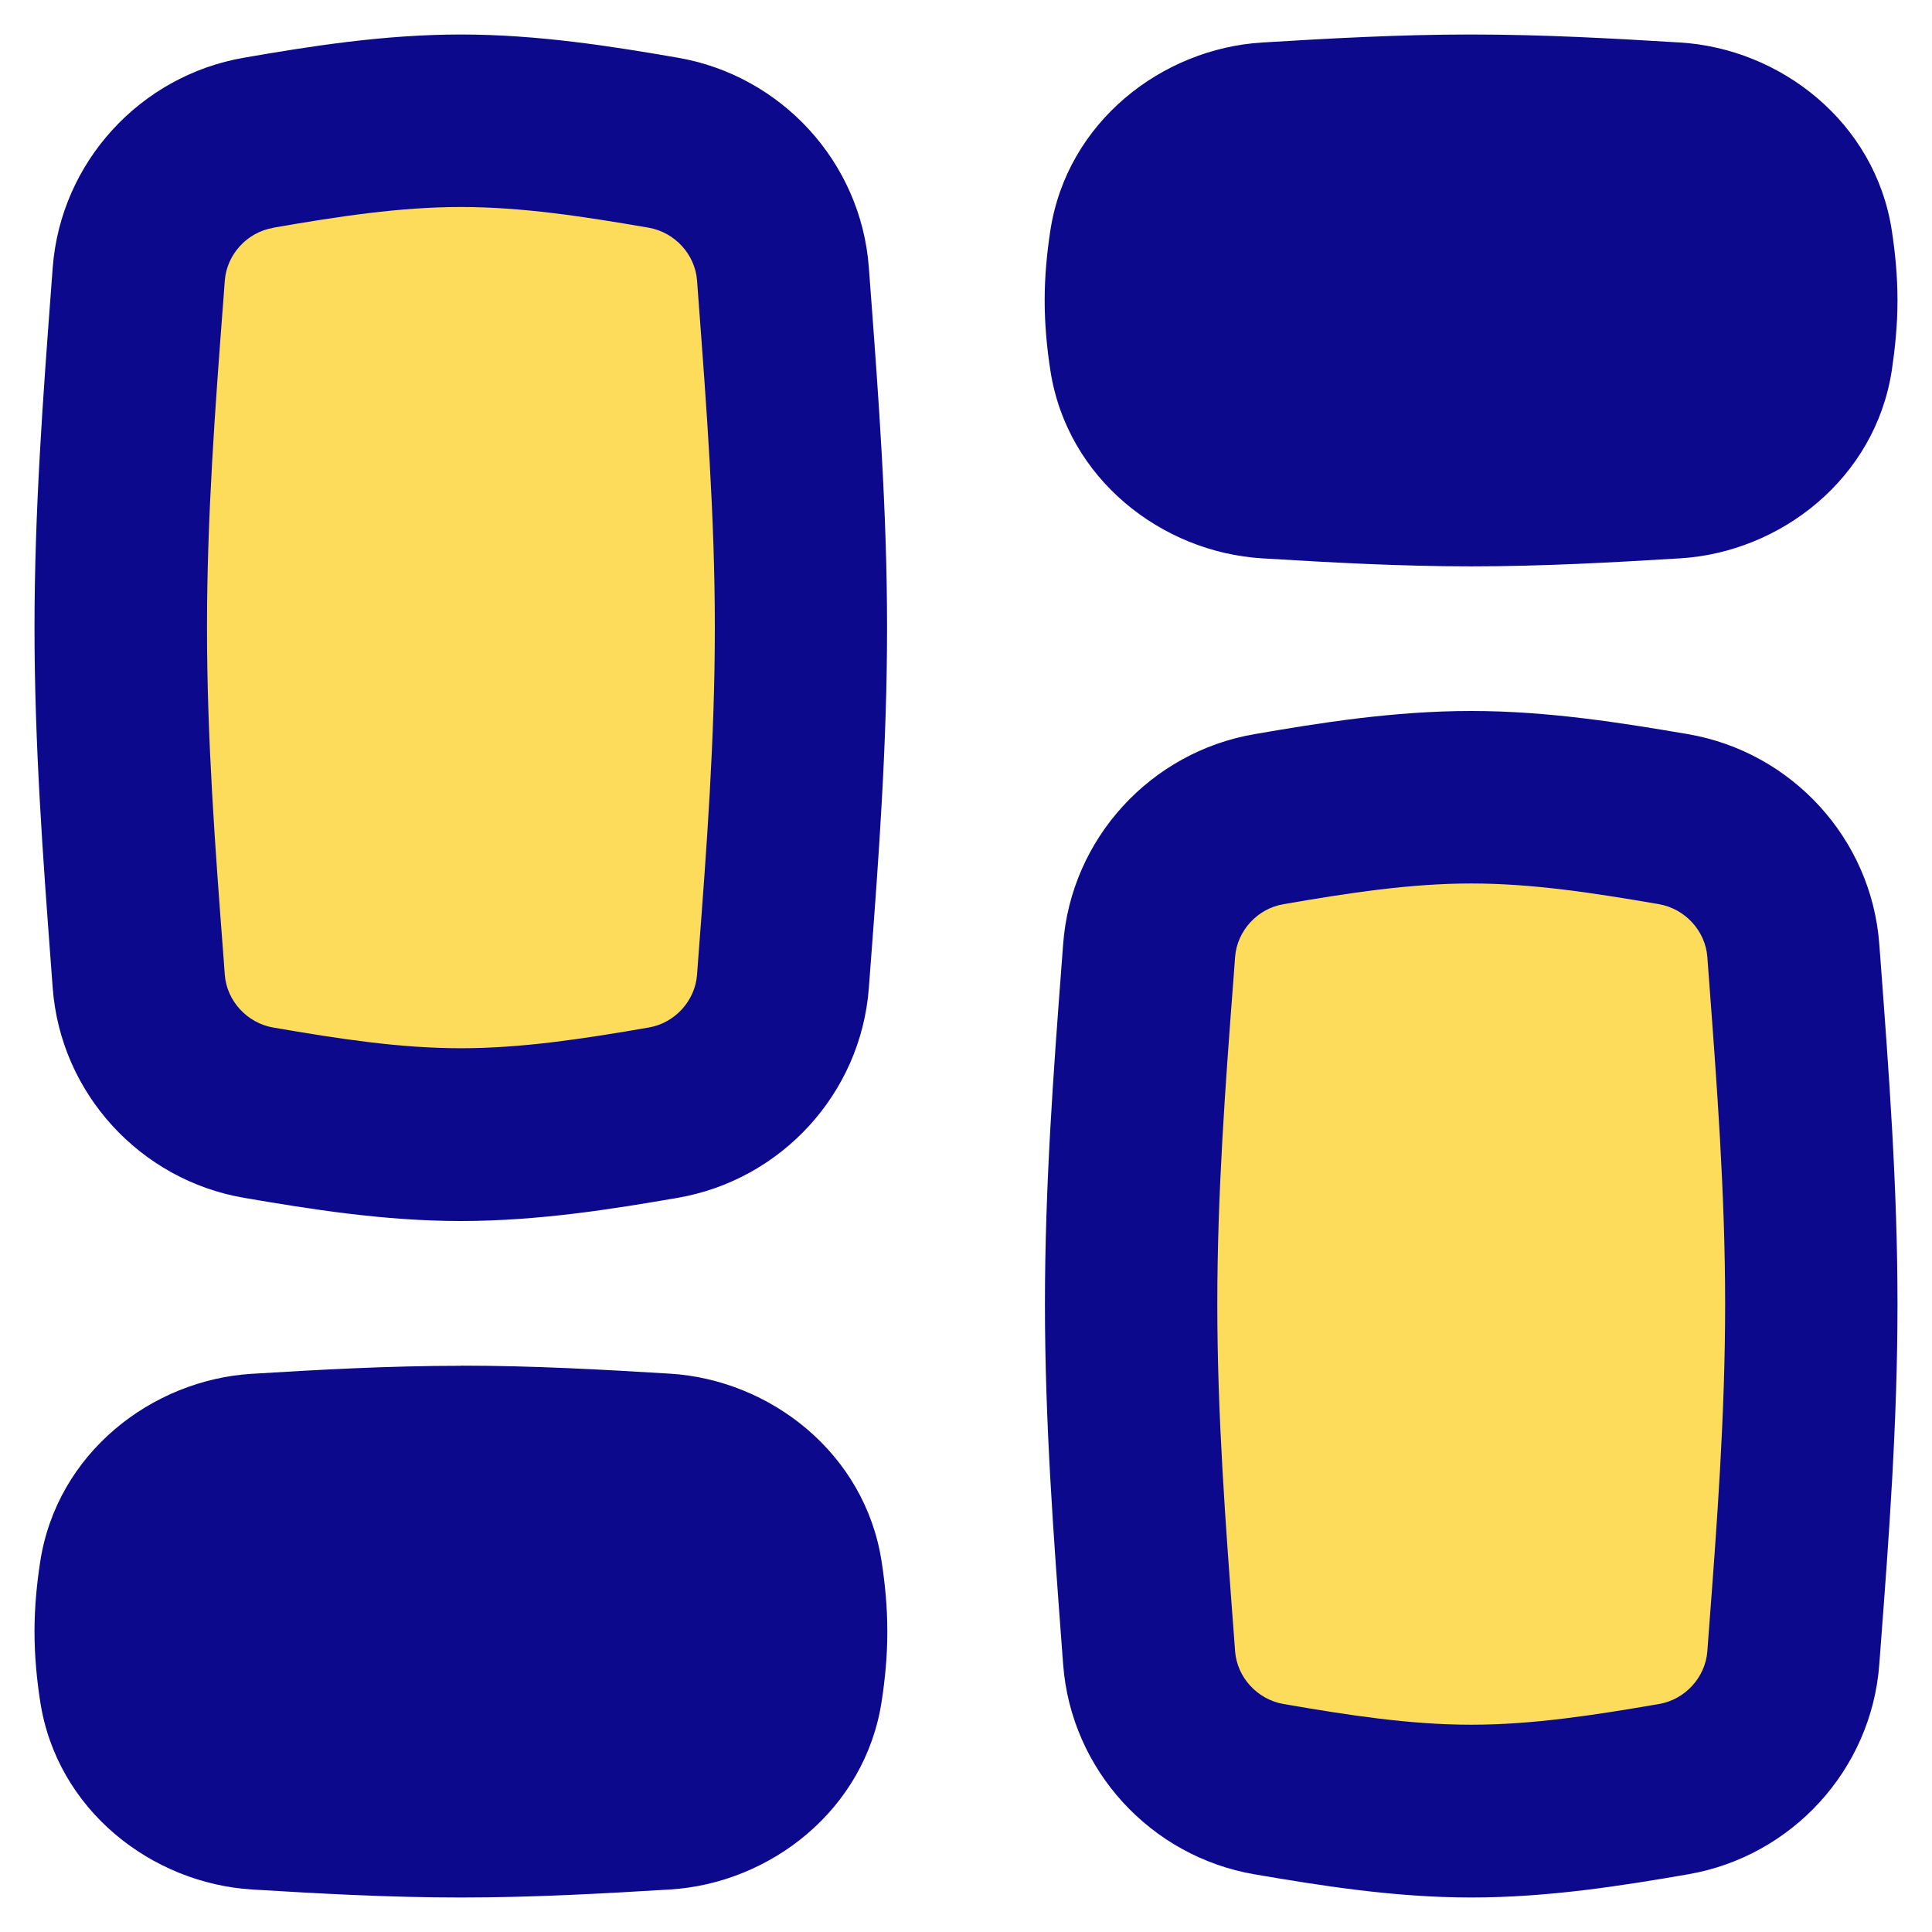 <svg xmlns="http://www.w3.org/2000/svg" fill="none" viewBox="0 0 14 14" id="Dashboard-3--Streamline-Flex">
  <desc>
    Dashboard 3 Streamline Icon: https://streamlinehq.com
  </desc>
  <g id="dashboard-3--app-application-dashboard-home-layout-vertical">
    <path id="Intersect" fill="#fddc5c" d="M1.006 7.112c0.036 0.476 0.398 0.871 0.869 0.952 0.475 0.081 0.965 0.159 1.465 0.159 0.501 0 0.991 -0.077 1.465 -0.159 0.471 -0.081 0.833 -0.475 0.869 -0.952 0.062 -0.825 0.131 -1.683 0.131 -2.563 0 -0.88 -0.069 -1.738 -0.131 -2.563 -0.036 -0.476 -0.398 -0.871 -0.869 -0.952C4.33 0.952 3.84 0.875 3.34 0.875c-0.501 0 -0.991 0.077 -1.465 0.159 -0.471 0.081 -0.833 0.475 -0.869 0.952C0.944 2.811 0.875 3.668 0.875 4.549c0 0.88 0.069 1.738 0.131 2.563Z" stroke-width="1"></path>
    <path id="Intersect_2" fill="#fddc5c" d="M8.326 12.014c0.036 0.476 0.398 0.871 0.869 0.952 0.475 0.082 0.965 0.159 1.465 0.159 0.501 0 0.991 -0.077 1.466 -0.159 0.471 -0.081 0.833 -0.475 0.869 -0.952 0.062 -0.825 0.131 -1.683 0.131 -2.563 0 -0.88 -0.069 -1.738 -0.131 -2.563 -0.036 -0.476 -0.398 -0.871 -0.869 -0.952 -0.475 -0.081 -0.965 -0.159 -1.466 -0.159s-0.991 0.077 -1.465 0.159c-0.471 0.081 -0.833 0.475 -0.869 0.952 -0.062 0.825 -0.131 1.683 -0.131 2.563 0 0.88 0.069 1.738 0.131 2.563Z" stroke-width="1"></path>
    <path id="Union" fill="#0c098c" fill-rule="evenodd" d="M1.98 1.65C2.455 1.568 2.898 1.5 3.34 1.5c0.442 0 0.885 0.068 1.36 0.15 0.191 0.033 0.337 0.195 0.351 0.382l0.01 0.135c0.059 0.786 0.119 1.575 0.119 2.381 0 0.806 -0.059 1.595 -0.119 2.381l-0.01 0.135c-0.014 0.187 -0.16 0.35 -0.351 0.382 -0.475 0.082 -0.918 0.15 -1.36 0.15 -0.442 0 -0.885 -0.068 -1.36 -0.15 -0.191 -0.033 -0.337 -0.195 -0.351 -0.382l-0.01 -0.135C1.559 6.143 1.5 5.355 1.5 4.549c0 -0.806 0.059 -1.595 0.119 -2.381l0 -0 0.01 -0.135c0.014 -0.187 0.16 -0.35 0.351 -0.382ZM3.34 0.25c-0.56 0 -1.097 0.086 -1.571 0.168C1.018 0.547 0.44 1.174 0.382 1.939l-0.011 0.146C0.313 2.862 0.25 3.694 0.25 4.549c0 0.855 0.063 1.687 0.121 2.464l0.011 0.146c0.057 0.765 0.635 1.392 1.386 1.521 0.475 0.081 1.012 0.168 1.571 0.168 0.56 0 1.097 -0.086 1.571 -0.168 0.751 -0.129 1.329 -0.756 1.386 -1.521l0.011 -0.146c0.059 -0.777 0.121 -1.609 0.121 -2.464 0 -0.855 -0.063 -1.687 -0.121 -2.464l-0.011 -0.146C6.24 1.174 5.661 0.547 4.911 0.418 4.436 0.336 3.899 0.25 3.34 0.25Zm5.961 6.302c0.475 -0.082 0.918 -0.15 1.36 -0.15 0.442 0 0.885 0.068 1.36 0.15 0.191 0.033 0.337 0.195 0.351 0.382l0.01 0.135c0.059 0.786 0.119 1.575 0.119 2.381 0 0.806 -0.059 1.595 -0.119 2.381l-0.01 0.135c-0.014 0.187 -0.16 0.35 -0.351 0.382 -0.475 0.082 -0.918 0.15 -1.36 0.15 -0.442 0 -0.885 -0.068 -1.36 -0.15 -0.191 -0.033 -0.337 -0.195 -0.351 -0.382l-0.01 -0.135v-0c-0.059 -0.786 -0.119 -1.575 -0.119 -2.381 0 -0.806 0.059 -1.595 0.119 -2.381v-0l0.01 -0.135c0.014 -0.187 0.16 -0.35 0.351 -0.382Zm1.36 -1.4c-0.56 0 -1.097 0.086 -1.571 0.168 -0.751 0.129 -1.329 0.756 -1.386 1.521l-0.011 0.146c-0.059 0.777 -0.121 1.609 -0.121 2.464 0 0.855 0.063 1.687 0.121 2.464l0.011 0.146c0.057 0.765 0.635 1.392 1.386 1.521 0.475 0.081 1.012 0.168 1.571 0.168 0.56 0 1.097 -0.086 1.571 -0.168 0.751 -0.129 1.329 -0.756 1.386 -1.521l0.011 -0.146c0.059 -0.777 0.121 -1.609 0.121 -2.464 0 -0.855 -0.063 -1.687 -0.121 -2.464v-0l-0.011 -0.146c-0.057 -0.765 -0.635 -1.392 -1.386 -1.521 -0.475 -0.081 -1.012 -0.168 -1.571 -0.168ZM9.147 0.308C9.625 0.279 10.135 0.25 10.66 0.25s1.036 0.029 1.514 0.058c0.727 0.044 1.415 0.576 1.535 1.364 0.024 0.156 0.041 0.326 0.041 0.505 0 0.179 -0.018 0.349 -0.041 0.505 -0.12 0.788 -0.808 1.32 -1.535 1.364 -0.478 0.029 -0.988 0.058 -1.514 0.058 -0.525 0 -1.036 -0.029 -1.514 -0.058 -0.727 -0.044 -1.415 -0.576 -1.535 -1.364 -0.024 -0.156 -0.041 -0.326 -0.041 -0.505 0 -0.179 0.017 -0.349 0.041 -0.505C7.731 0.884 8.42 0.352 9.147 0.308ZM3.34 9.897c-0.525 0 -1.036 0.029 -1.514 0.058 -0.727 0.044 -1.415 0.576 -1.535 1.364C0.267 11.475 0.25 11.644 0.25 11.823c0 0.179 0.017 0.349 0.041 0.505 0.12 0.788 0.808 1.319 1.535 1.364 0.478 0.029 0.988 0.058 1.514 0.058 0.525 0 1.036 -0.029 1.514 -0.058 0.727 -0.044 1.415 -0.576 1.535 -1.364 0.024 -0.156 0.041 -0.326 0.041 -0.505 0 -0.179 -0.017 -0.349 -0.041 -0.505 -0.12 -0.788 -0.808 -1.32 -1.535 -1.364 -0.478 -0.029 -0.988 -0.058 -1.514 -0.058Z" clip-rule="evenodd" stroke-width="1"></path>
  </g>
</svg>